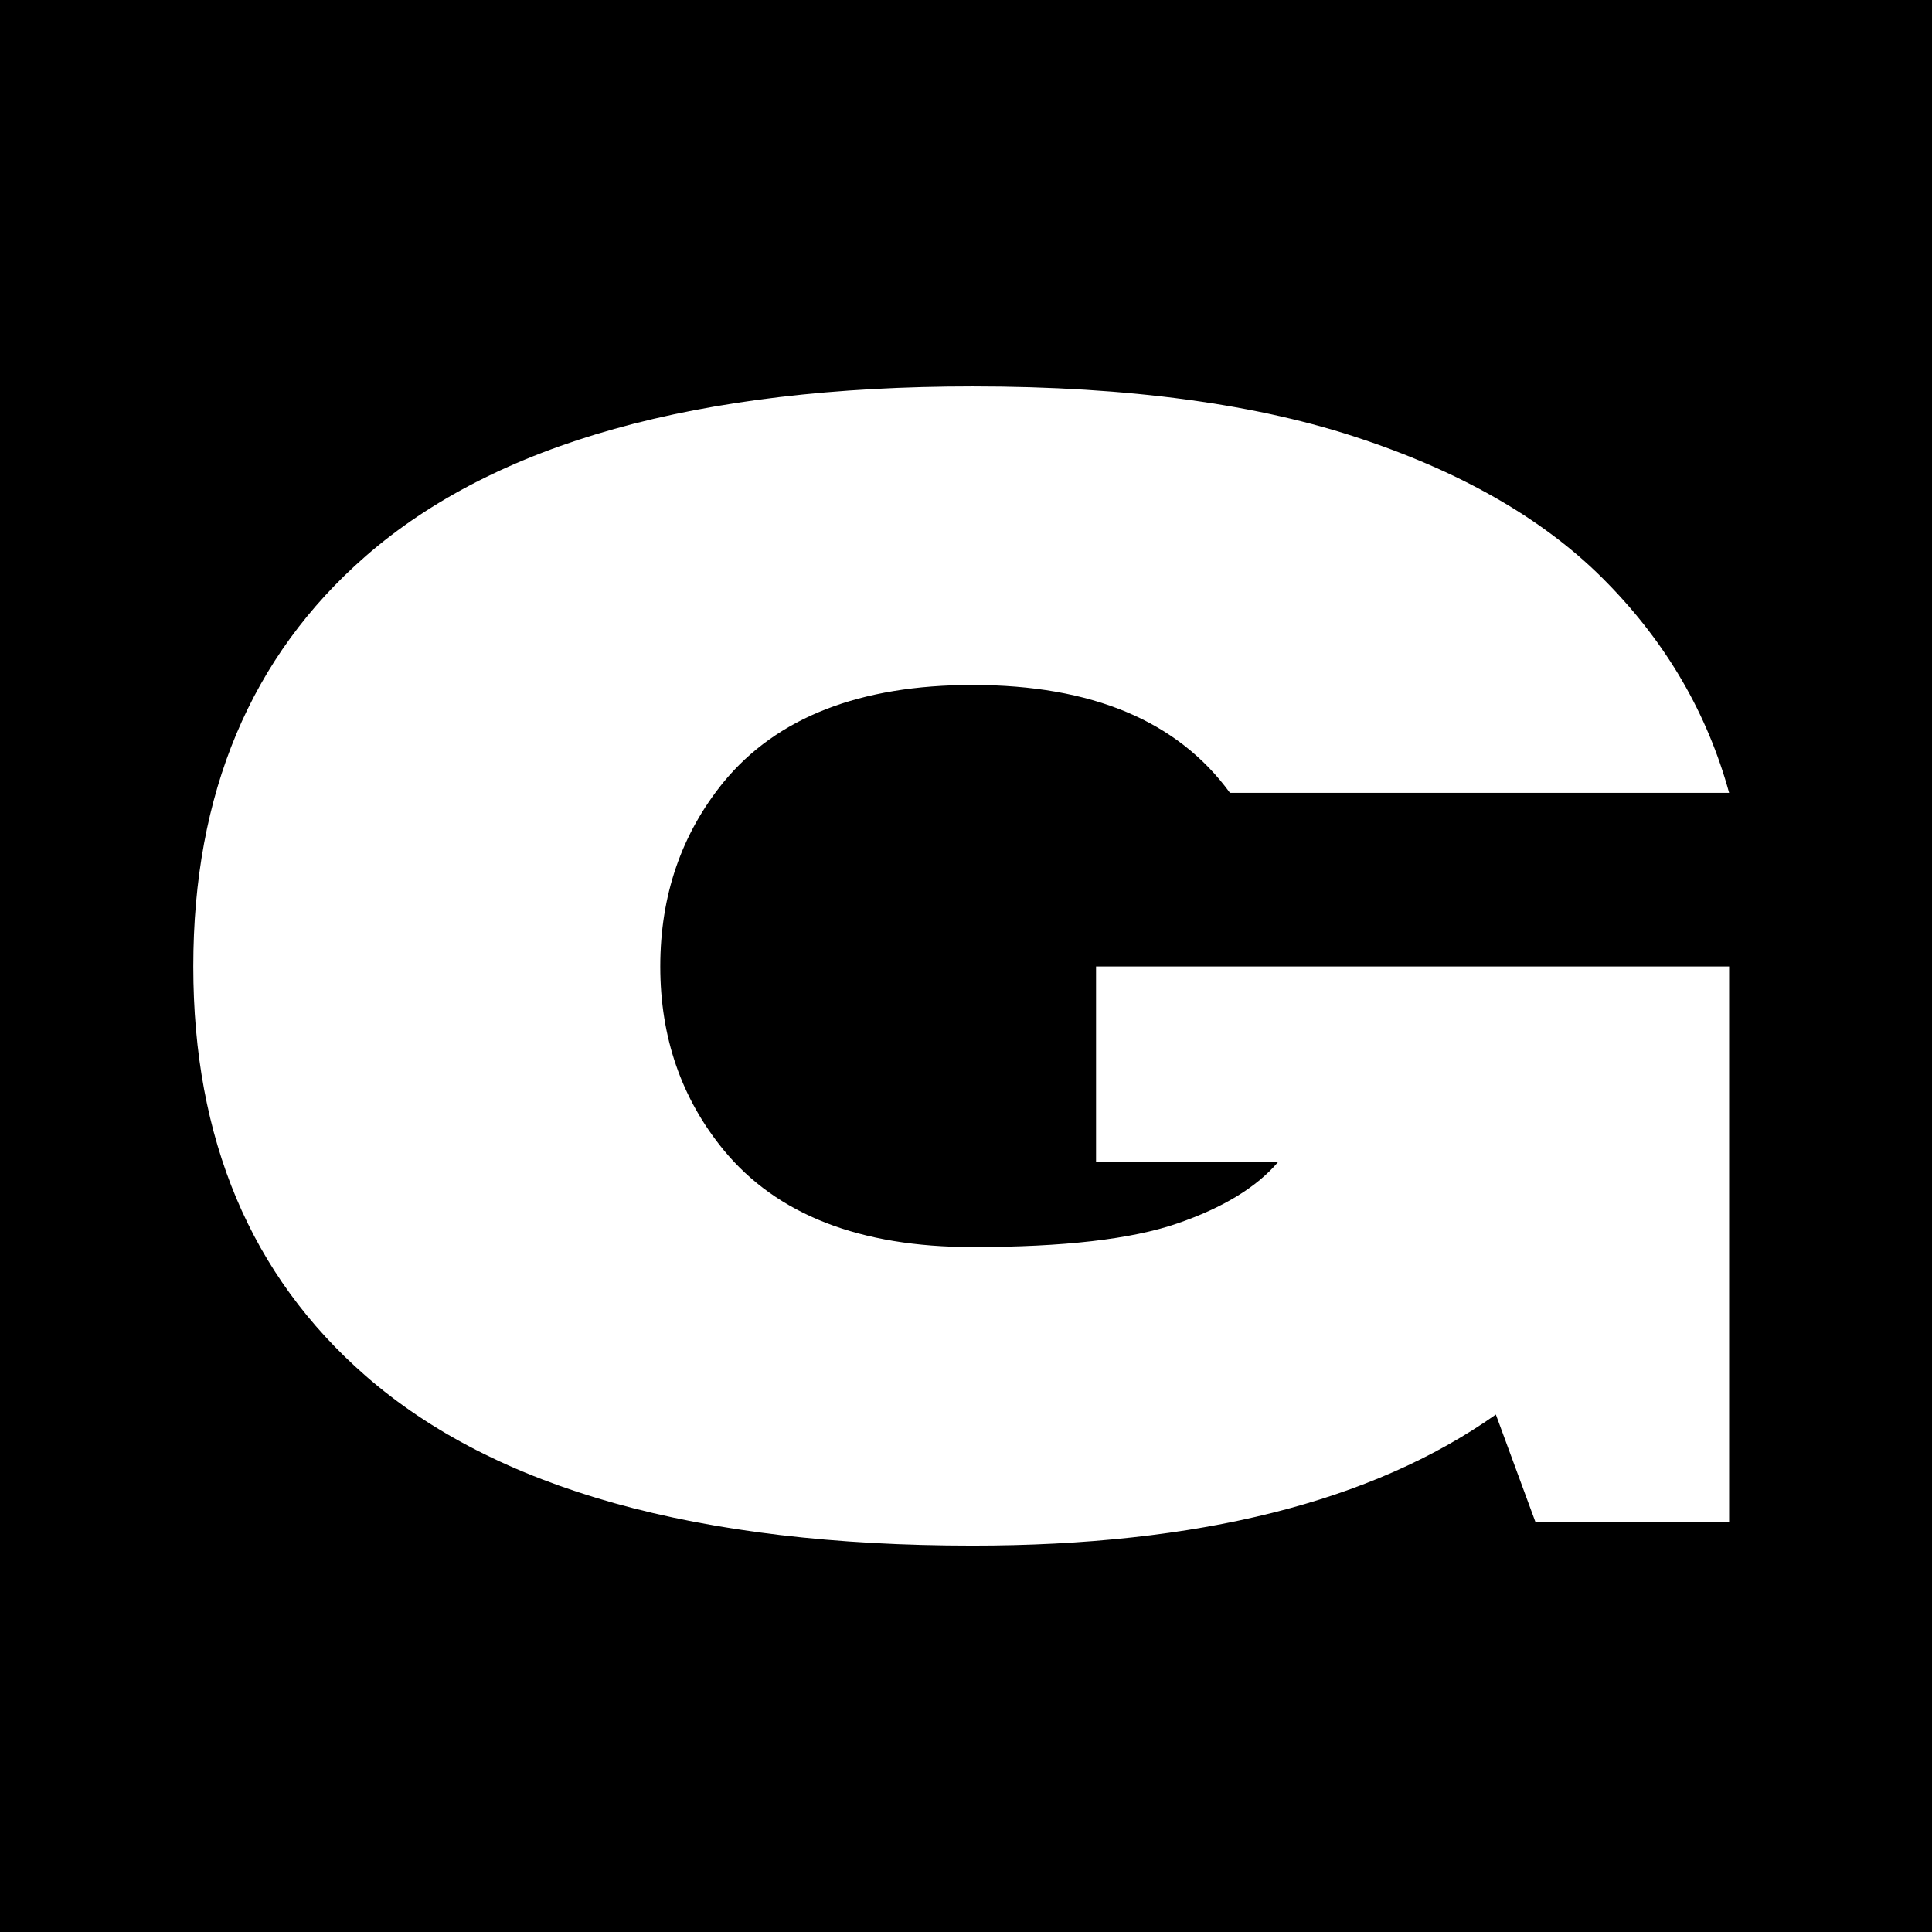 <svg width="100" height="100" viewBox="0 0 100 100" fill="none" xmlns="http://www.w3.org/2000/svg">
<rect width="100" height="100" fill="black"/>
<path d="M50.34 80.001C36.099 80.001 25.629 77.074 18.919 71.209C12.974 66.017 10.005 58.958 10.005 50.025C10.005 41.062 12.974 33.984 18.919 28.792C25.629 22.933 36.099 20.001 50.34 20.001C58.433 20.001 65.168 20.919 70.544 22.744C75.931 24.556 80.15 27.041 83.205 30.188C86.272 33.323 88.372 36.941 89.499 41.037H63.662C60.95 37.315 56.511 35.454 50.34 35.454C44.511 35.454 40.213 37.131 37.458 40.474C35.266 43.168 34.176 46.352 34.176 50.025C34.176 53.686 35.266 56.852 37.458 59.527C40.213 62.876 44.511 64.547 50.34 64.547C55.042 64.547 58.574 64.143 60.944 63.323C63.307 62.509 65.046 61.45 66.16 60.139H56.731V50.025H89.499V78.8H79.482L77.425 73.217C71.021 77.741 61.997 80.001 50.34 80.001Z" fill="white"/>
</svg>
